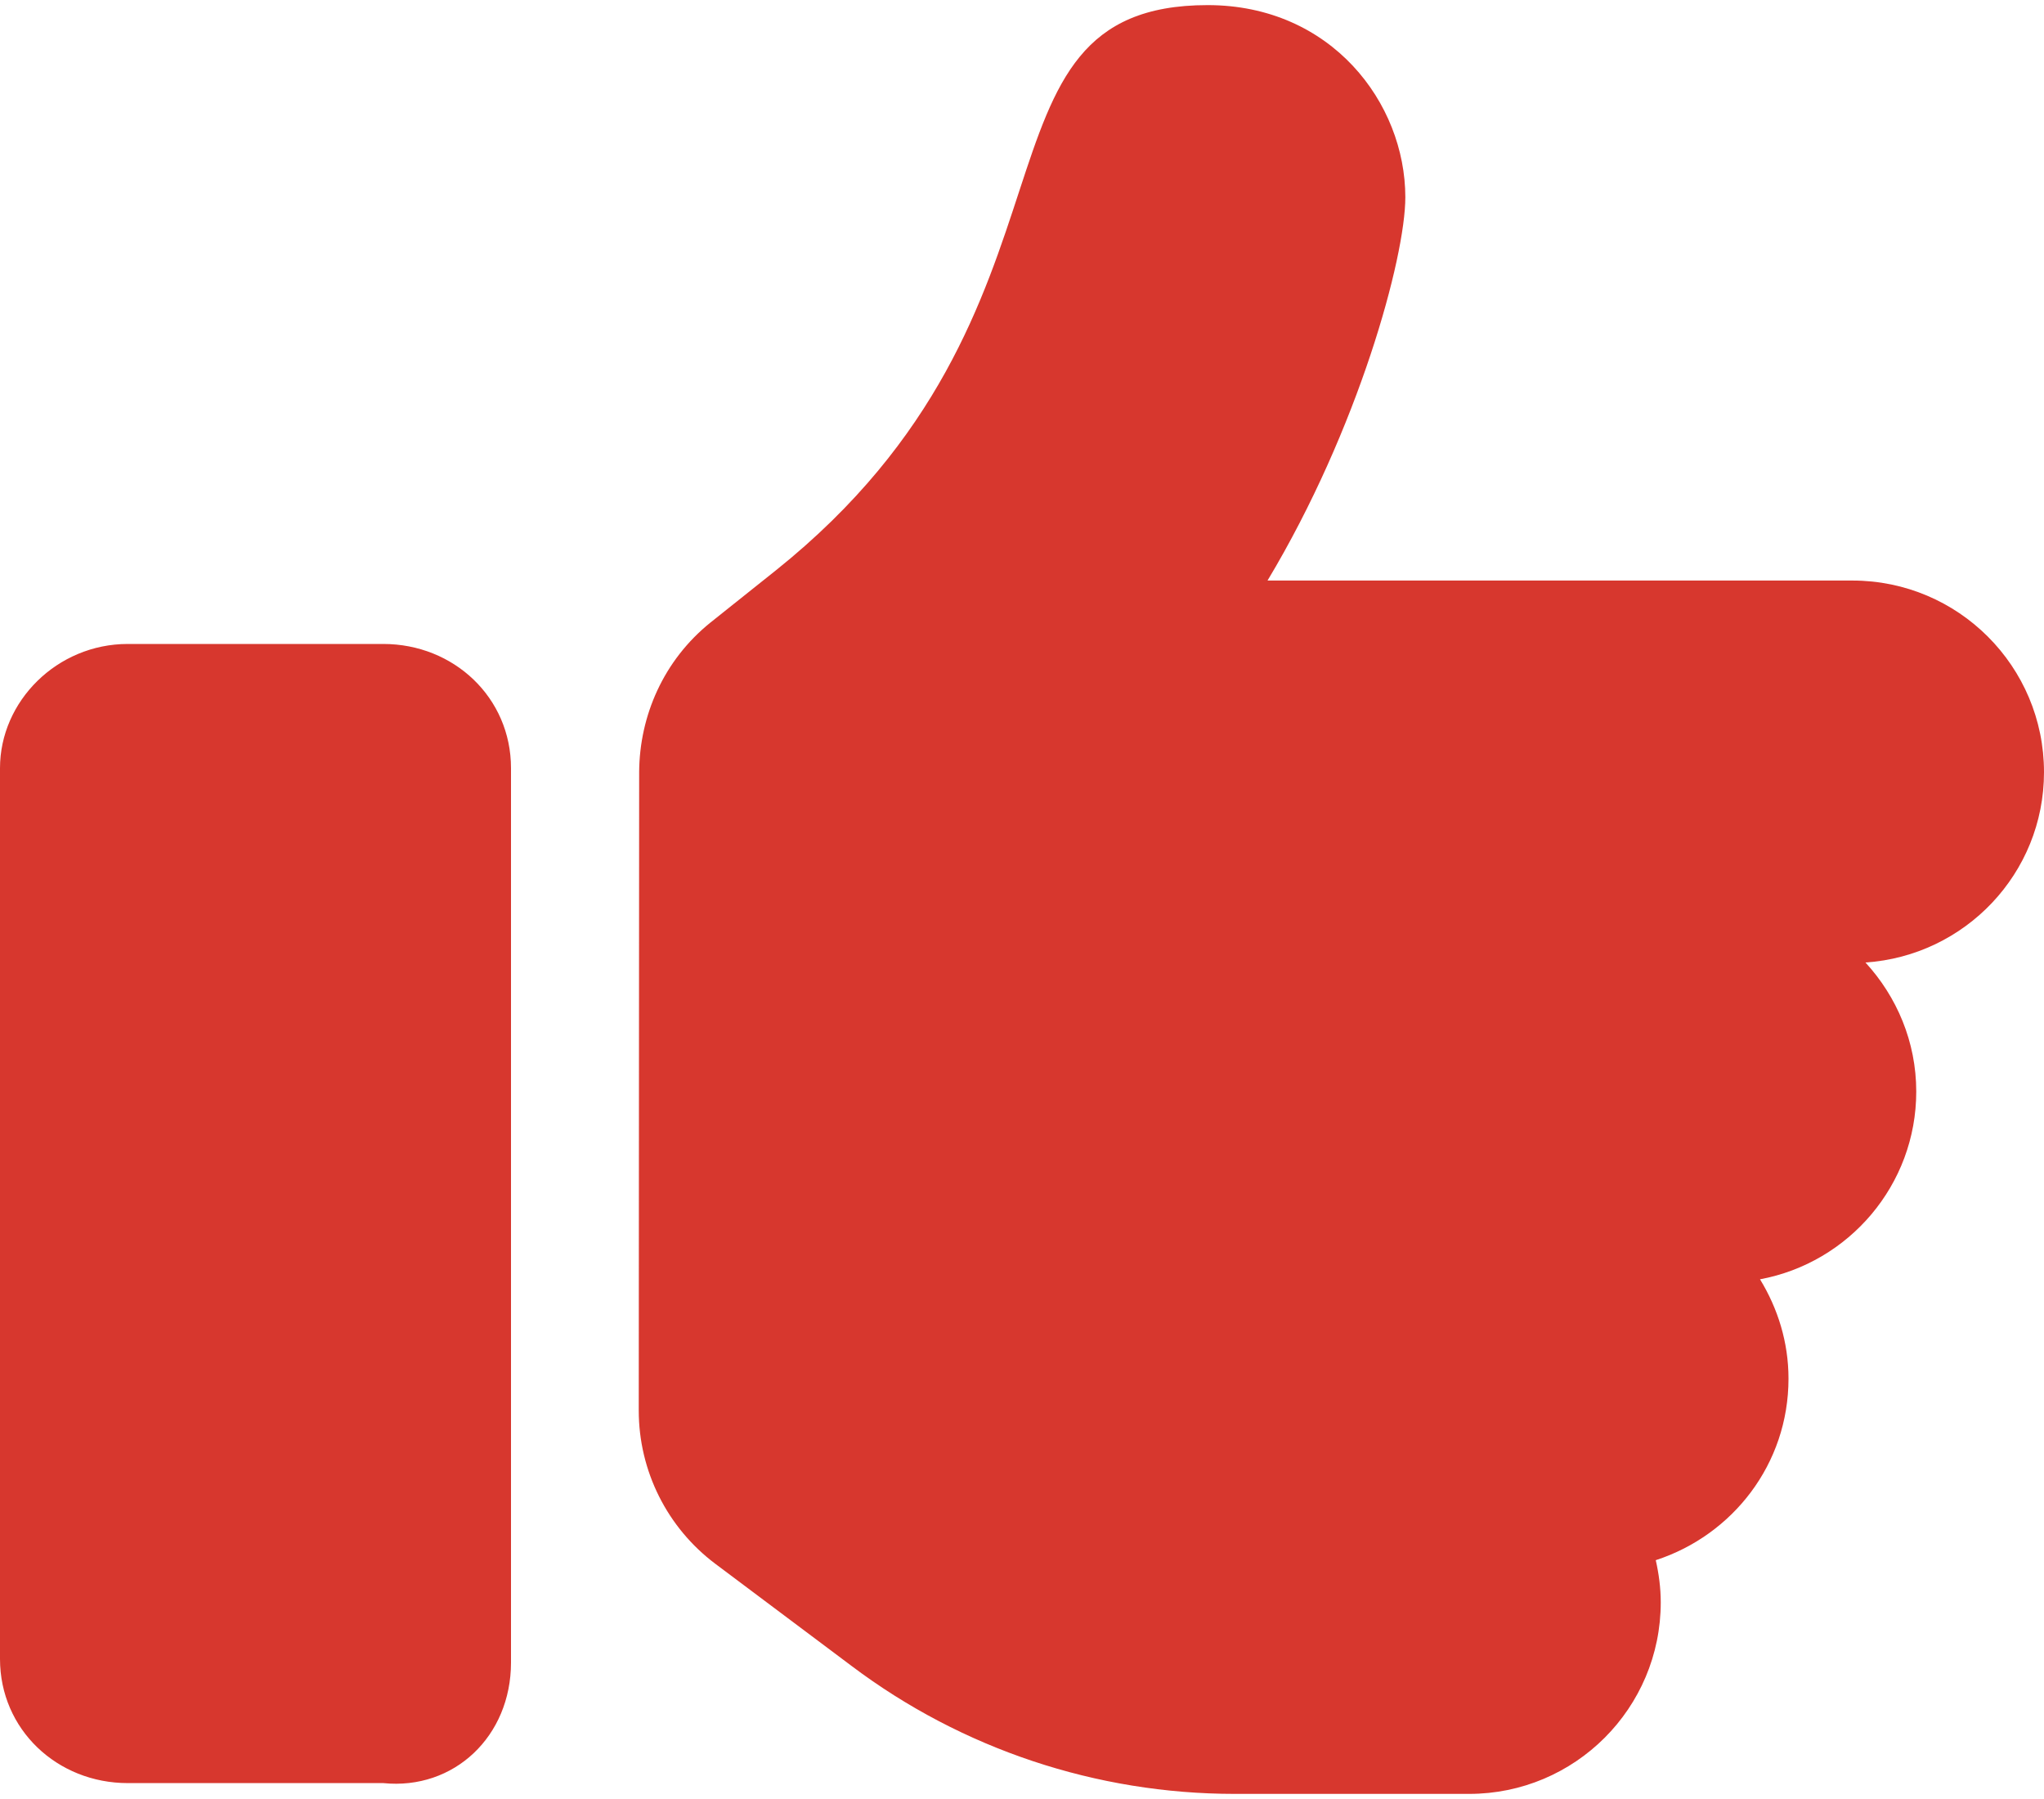 <svg xmlns="http://www.w3.org/2000/svg" xmlns:xlink="http://www.w3.org/1999/xlink" width="50px" height="44px" viewBox="0 0 50 44" version="1.1"><title>icons/fontawesome/solid/thumbs-up@2x</title><g id="Desktop" stroke="none" stroke-width="1" fill="none" fill-rule="evenodd"><g id="07-Careers-HIFI" transform="translate(-614, -2881)" fill="#D7372E"><g id="Group-3" transform="translate(581, 2853)"><g id="icons/fontawesome/light/comments" transform="translate(8, 0)"><path d="M37.5,68.662 L37.5,46.787 C37.5,45.062 36.101,43.75 34.375,43.75 L28.125,43.75 C26.399,43.75 25,45.149 25,46.787 L25,68.574 C25,70.3 26.399,71.611 28.125,71.611 L34.375,71.611 C36.104,71.787 37.5,70.469 37.5,68.662 Z M75,46.885 C75,44.297 72.902,42.199 70.313,42.199 L56.006,42.199 C58.229,38.497 59.377,34.301 59.377,32.822 C59.375,30.52 57.568,28.125 54.541,28.125 C48.376,28.125 51.967,35.562 43.975,41.953 L42.383,43.223 C41.23,44.15 40.645,45.508 40.635,46.875 C40.632,46.877 40.635,46.875 40.635,46.875 L40.625,62.5 C40.625,63.975 41.32,65.364 42.5,66.249 L45.834,68.748 C48.535,70.781 51.826,71.875 55.205,71.875 L60.938,71.875 C63.527,71.875 65.625,69.778 65.625,67.189 C65.625,66.834 65.578,66.492 65.503,66.159 C67.383,65.547 68.75,63.809 68.75,61.719 C68.75,60.825 68.487,59.999 68.053,59.289 C70.225,58.887 71.875,56.982 71.875,54.697 C71.875,53.477 71.397,52.375 70.633,51.541 C73.066,51.377 75,49.365 75,46.885 Z" id="icons/fontawesome/solid/thumbs-up"></path></g></g></g></g></svg>